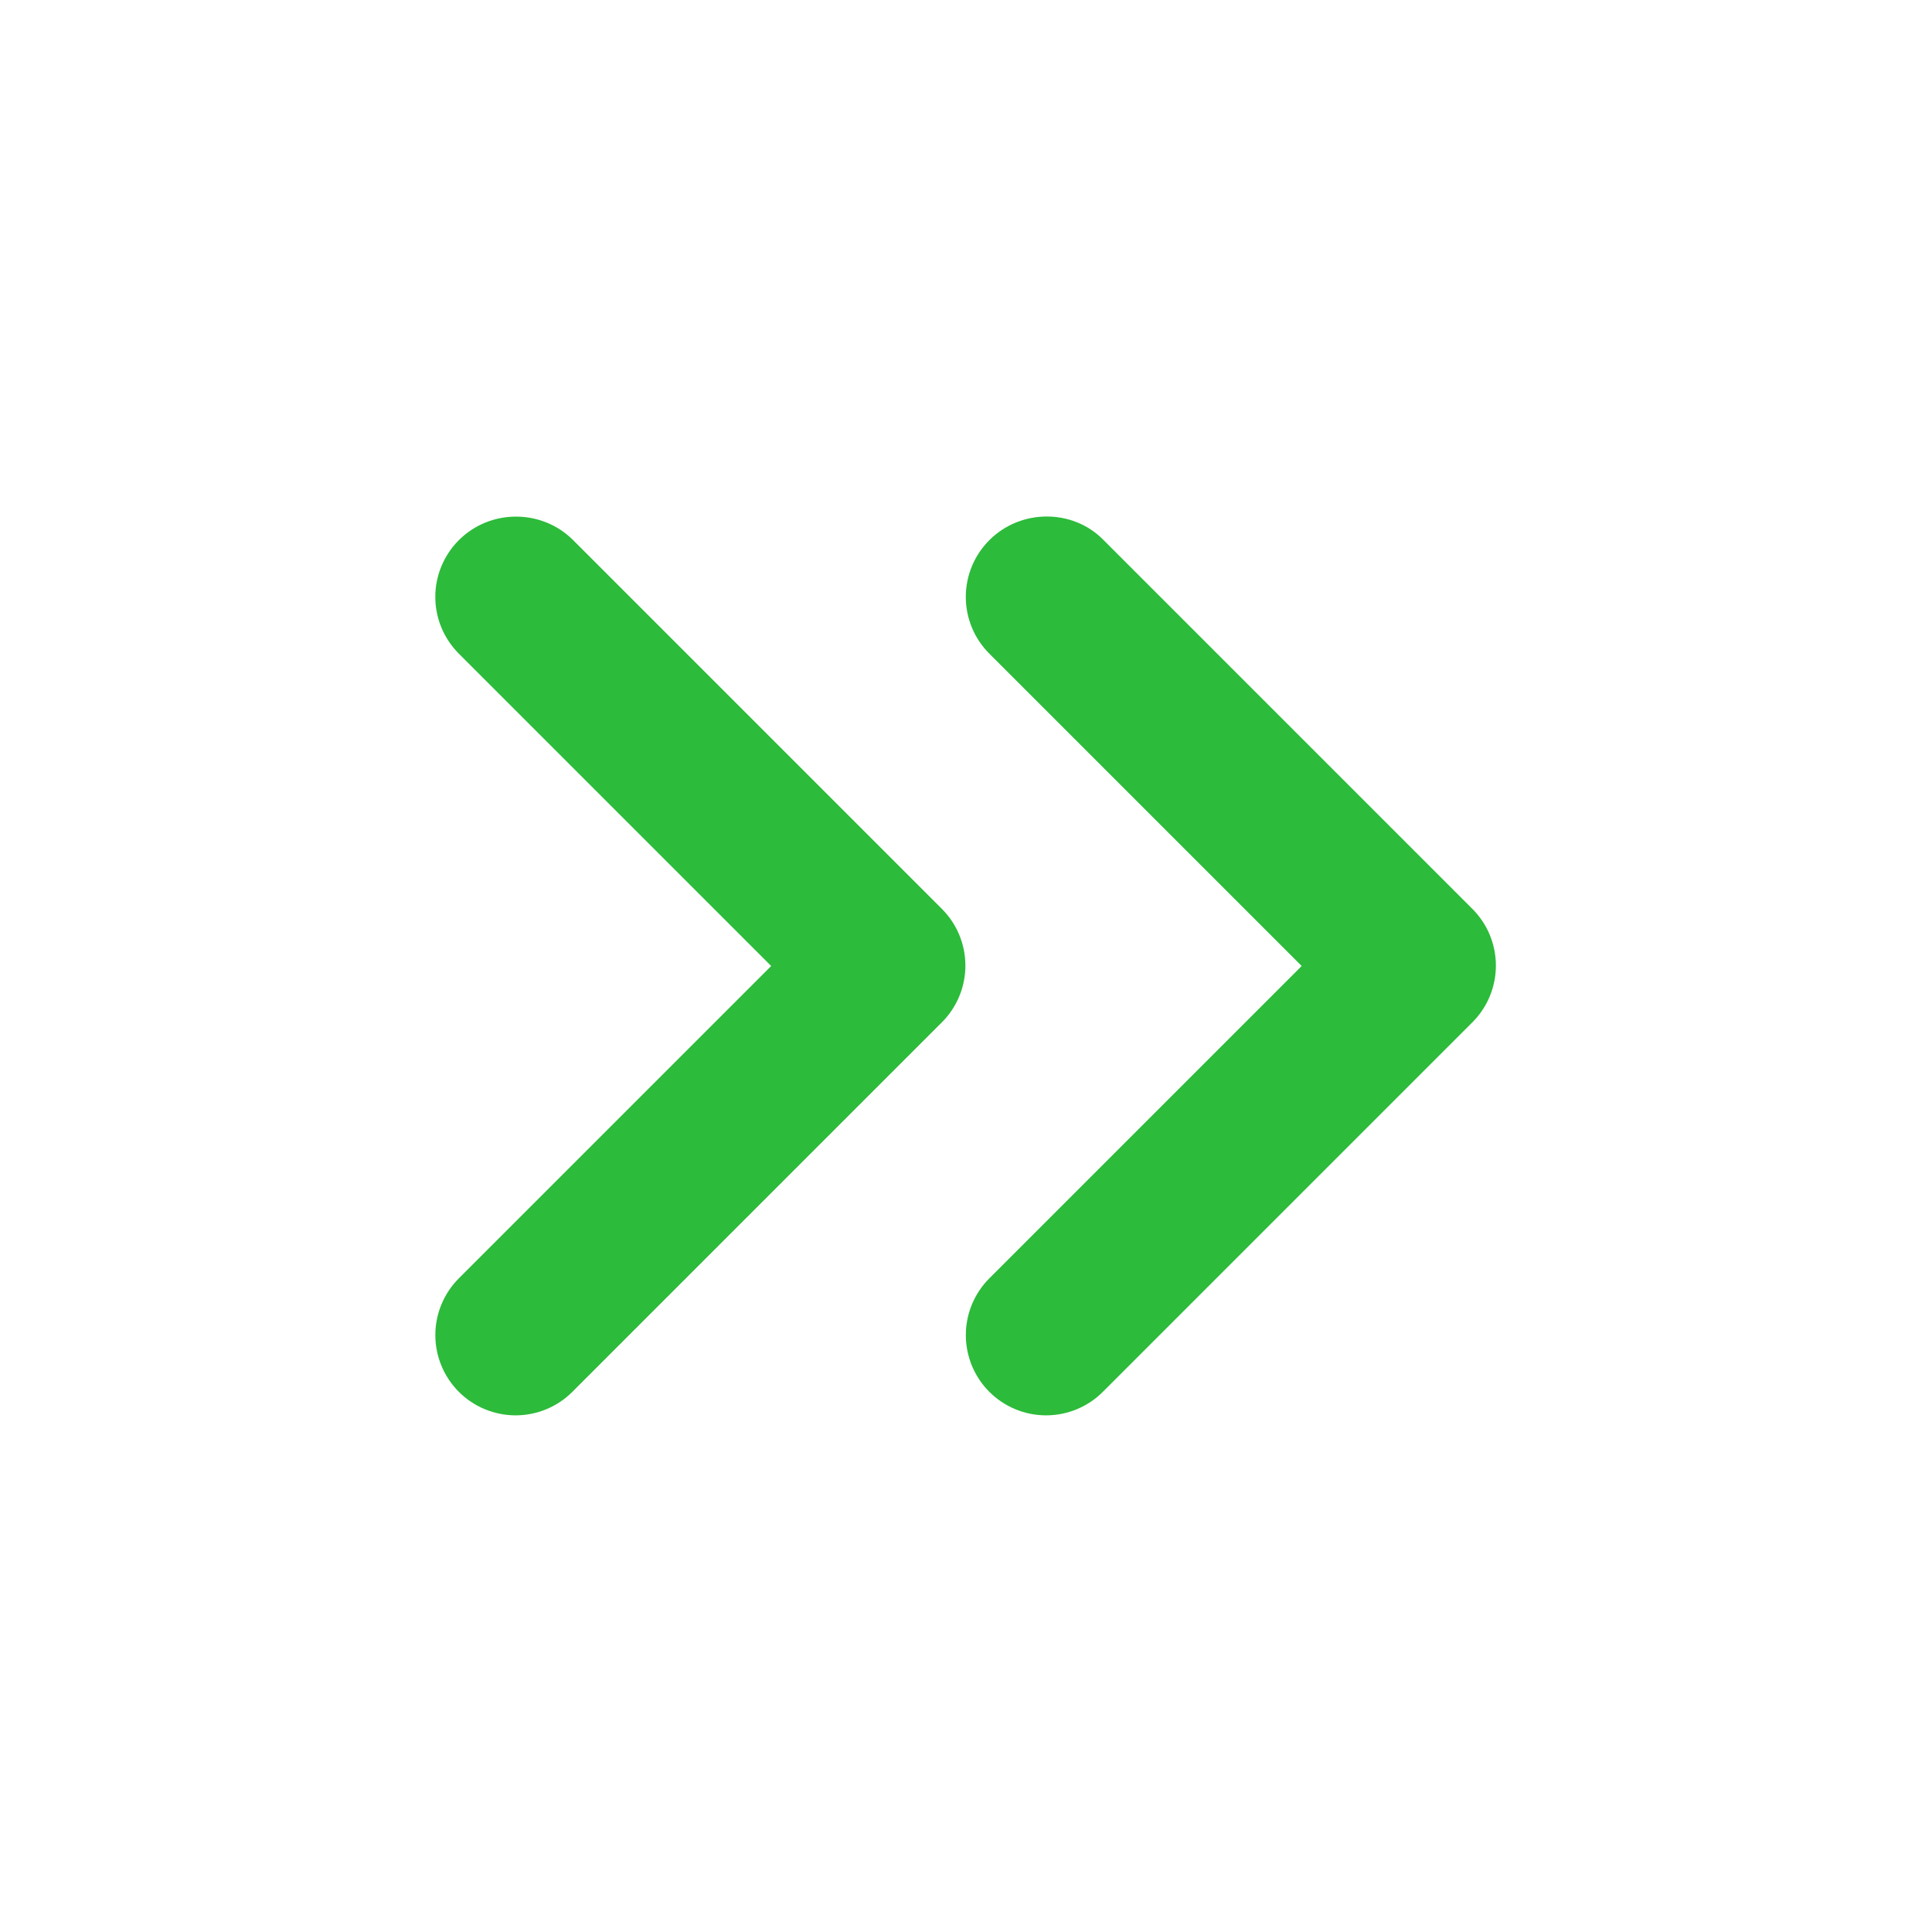 <svg width="48" height="48" viewBox="0 0 48 48" fill="none" xmlns="http://www.w3.org/2000/svg">
<path d="M11.4 13.42C11.215 13.605 11.068 13.825 10.967 14.067C10.867 14.309 10.815 14.568 10.815 14.83C10.815 15.092 10.867 15.351 10.967 15.593C11.068 15.835 11.215 16.055 11.4 16.24L19.16 24L11.4 31.76C11.215 31.945 11.068 32.165 10.968 32.407C10.867 32.649 10.816 32.908 10.816 33.17C10.816 33.432 10.867 33.691 10.968 33.933C11.068 34.175 11.215 34.395 11.4 34.58C11.585 34.765 11.805 34.912 12.047 35.012C12.289 35.112 12.548 35.164 12.81 35.164C13.072 35.164 13.331 35.112 13.573 35.012C13.815 34.912 14.035 34.765 14.22 34.58L23.4 25.4C23.585 25.215 23.733 24.995 23.833 24.753C23.933 24.511 23.985 24.252 23.985 23.99C23.985 23.728 23.933 23.469 23.833 23.227C23.733 22.985 23.585 22.765 23.4 22.58L14.24 13.42C13.46 12.64 12.18 12.64 11.4 13.42Z" fill="#2CBB3A"/>
<path d="M24.58 13.42C24.395 13.605 24.247 13.825 24.147 14.067C24.047 14.309 23.995 14.568 23.995 14.83C23.995 15.092 24.047 15.351 24.147 15.593C24.247 15.835 24.395 16.055 24.58 16.24L32.34 24L24.58 31.76C24.206 32.134 23.996 32.641 23.996 33.17C23.996 33.699 24.206 34.206 24.58 34.58C24.954 34.954 25.461 35.164 25.99 35.164C26.519 35.164 27.026 34.954 27.4 34.58L36.58 25.4C36.765 25.215 36.913 24.995 37.013 24.753C37.113 24.511 37.165 24.252 37.165 23.99C37.165 23.728 37.113 23.469 37.013 23.227C36.913 22.985 36.765 22.765 36.58 22.58L27.4 13.4C26.64 12.64 25.36 12.64 24.58 13.42Z" fill="#2CBB3A"/>
</svg>
